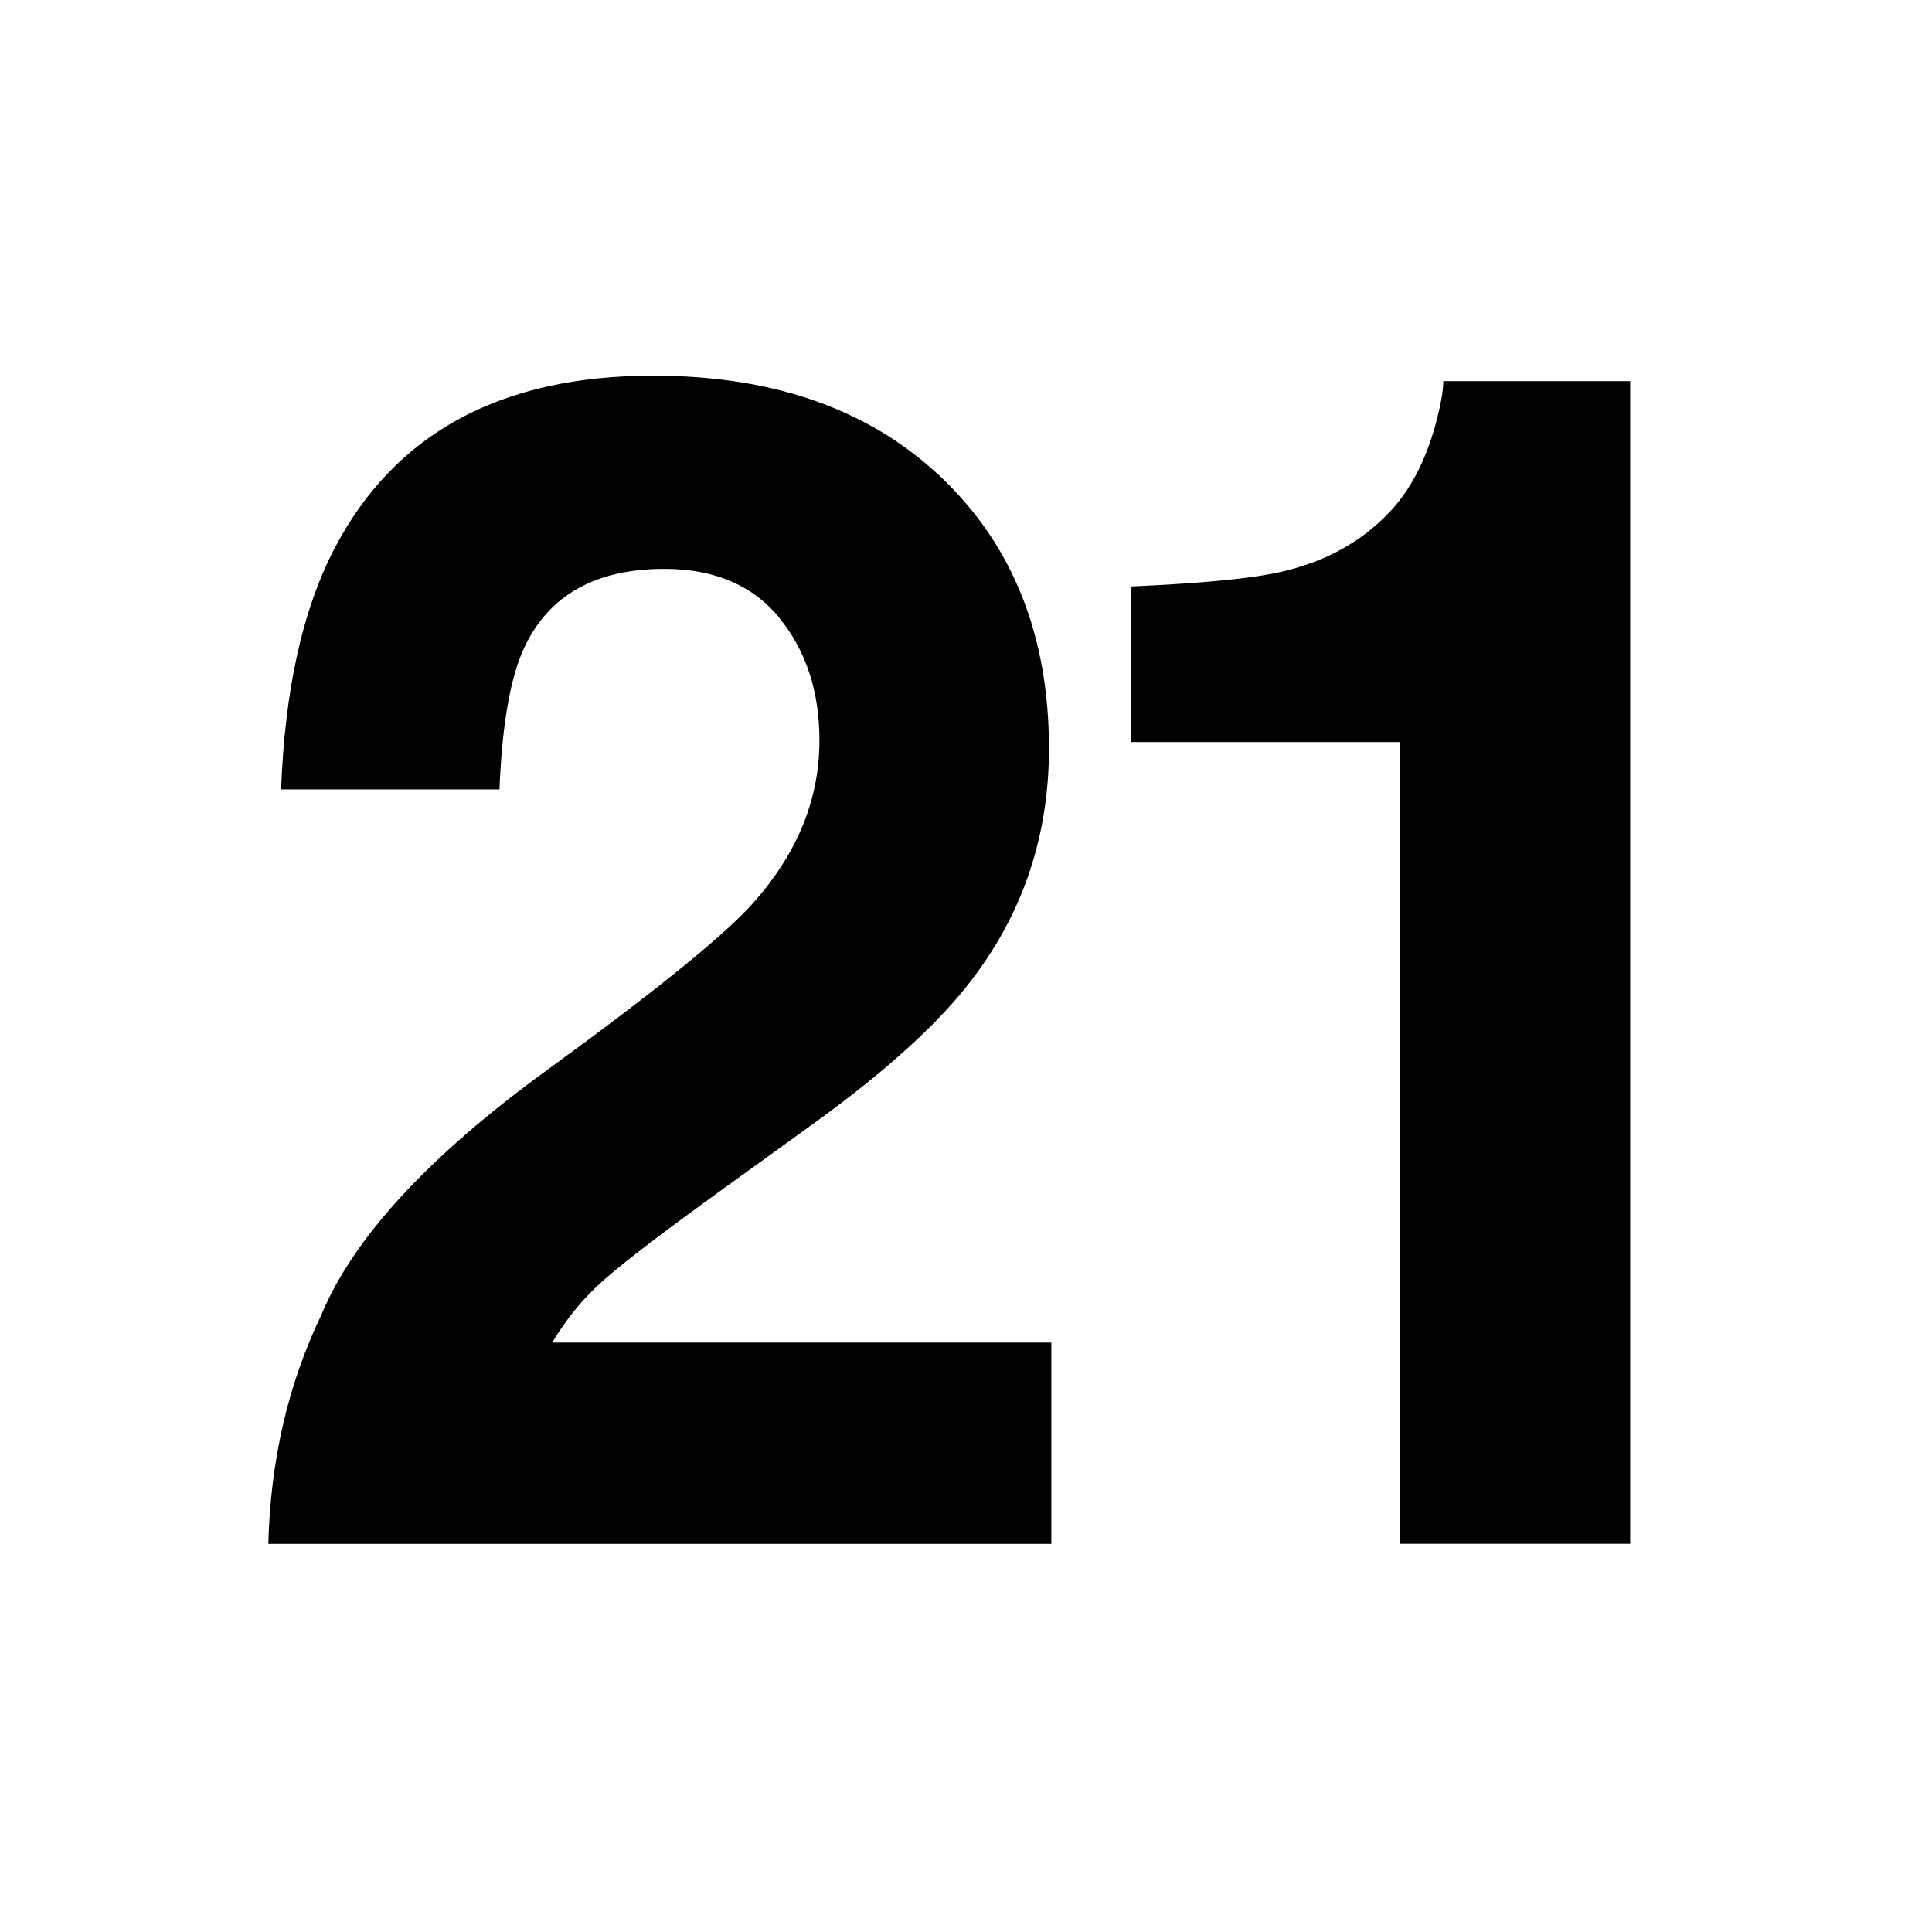 <?xml version="1.0" encoding="UTF-8"?> <svg xmlns="http://www.w3.org/2000/svg" width="36" height="36" viewBox="0 0 36 36" fill="none"><g clip-path="url(#clip0_43_388)"><path d="M14.523 11.511C14.023 10.904 13.308 10.6 12.378 10.6C11.104 10.6 10.238 11.084 9.777 12.049C9.512 12.607 9.355 13.494 9.307 14.709H5.238C5.307 12.866 5.634 11.377 6.222 10.242C7.339 8.081 9.322 7 12.171 7C14.424 7 16.217 7.634 17.548 8.904C18.879 10.174 19.546 11.854 19.546 13.946C19.546 15.549 19.077 16.974 18.136 18.219C17.518 19.047 16.506 19.967 15.094 20.983L13.419 22.193C12.37 22.951 11.652 23.498 11.267 23.837C10.879 24.176 10.555 24.569 10.29 25.017H19.59V28.768H5C5.039 27.214 5.368 25.795 5.984 24.509C6.582 23.066 7.993 21.536 10.215 19.923C12.145 18.519 13.393 17.512 13.962 16.905C14.834 15.959 15.269 14.924 15.269 13.798C15.269 12.883 15.019 12.121 14.52 11.512L14.523 11.511Z" fill="black"></path><path d="M30.376 28.766H26.087V13.827H21.076V10.928C22.398 10.869 23.324 10.779 23.854 10.659C24.695 10.471 25.382 10.092 25.91 9.523C26.272 9.135 26.547 8.617 26.733 7.969C26.84 7.581 26.894 7.292 26.894 7.102H30.376V28.765V28.766Z" fill="black"></path></g><defs><clipPath id="clip0_43_388"><rect width="36" height="36" fill="white"></rect></clipPath></defs></svg> 
